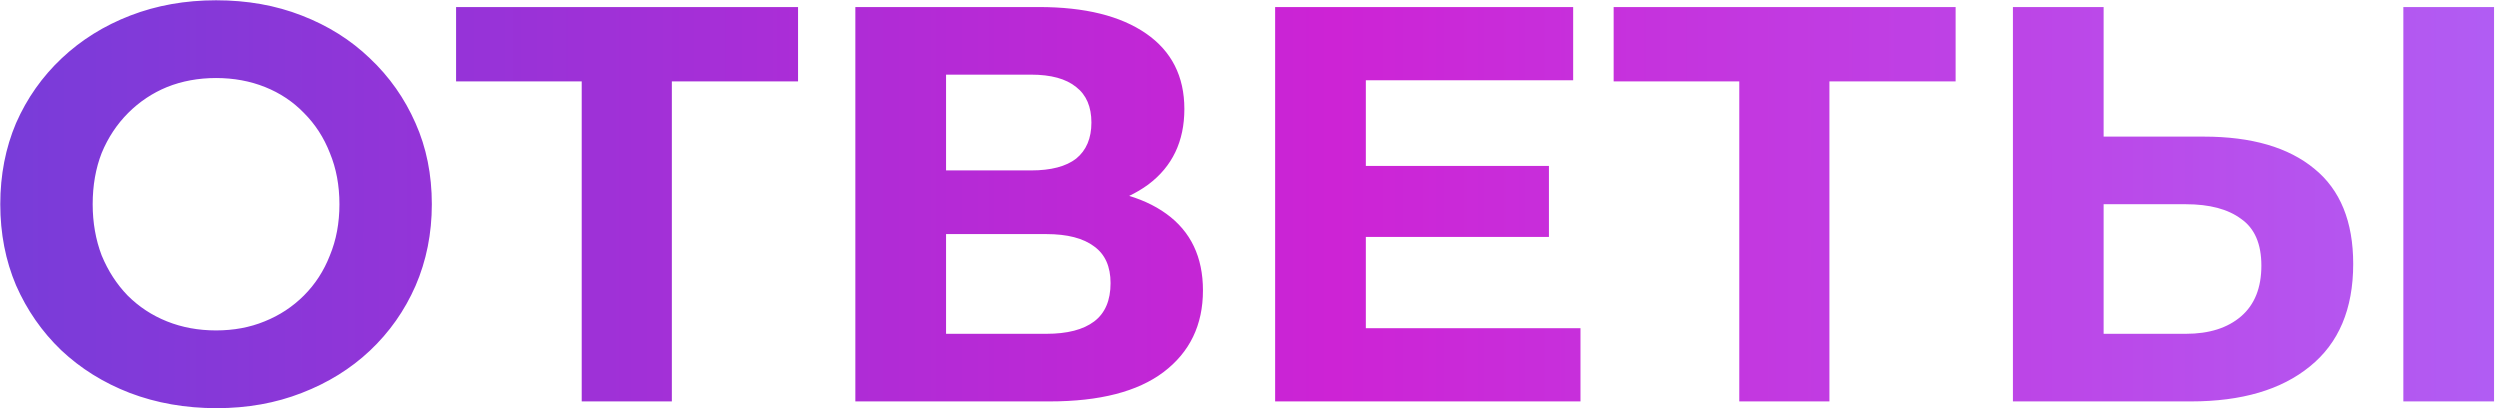 <?xml version="1.0" encoding="UTF-8"?> <svg xmlns="http://www.w3.org/2000/svg" width="355" height="58" viewBox="0 0 355 58" fill="none"> <path d="M30.76 57.96C26.333 57.96 22.227 57.24 18.44 55.8C14.707 54.36 11.453 52.333 8.68 49.72C5.96 47.107 3.827 44.04 2.28 40.52C0.787 37 0.04 33.16 0.04 29C0.04 24.84 0.787 21 2.28 17.48C3.827 13.96 5.987 10.893 8.76 8.28C11.533 5.667 14.787 3.64 18.52 2.2C22.253 0.76 26.307 0.04 30.68 0.04C35.107 0.04 39.16 0.76 42.84 2.2C46.573 3.64 49.8 5.667 52.52 8.28C55.293 10.893 57.453 13.96 59 17.48C60.547 20.947 61.32 24.787 61.32 29C61.32 33.16 60.547 37.027 59 40.6C57.453 44.12 55.293 47.187 52.52 49.8C49.8 52.36 46.573 54.36 42.84 55.8C39.16 57.24 35.133 57.96 30.76 57.96ZM30.68 46.92C33.187 46.92 35.48 46.493 37.56 45.64C39.693 44.787 41.56 43.56 43.16 41.96C44.76 40.36 45.987 38.467 46.84 36.28C47.747 34.093 48.2 31.667 48.2 29C48.2 26.333 47.747 23.907 46.84 21.72C45.987 19.533 44.76 17.64 43.16 16.04C41.613 14.44 39.773 13.213 37.64 12.36C35.507 11.507 33.187 11.08 30.68 11.08C28.173 11.08 25.853 11.507 23.72 12.36C21.64 13.213 19.8 14.44 18.2 16.04C16.6 17.64 15.347 19.533 14.44 21.72C13.587 23.907 13.16 26.333 13.16 29C13.16 31.613 13.587 34.04 14.44 36.28C15.347 38.467 16.573 40.36 18.12 41.96C19.72 43.56 21.587 44.787 23.72 45.64C25.853 46.493 28.173 46.92 30.68 46.92ZM82.603 57V8.6L85.562 11.56H64.763V1H113.323V11.56H92.522L95.403 8.6V57H82.603ZM121.46 57V1H147.54C154.047 1 159.113 2.253 162.74 4.76C166.367 7.267 168.18 10.84 168.18 15.48C168.18 20.067 166.473 23.64 163.06 26.2C159.647 28.707 155.113 29.96 149.46 29.96L150.98 26.6C157.273 26.6 162.153 27.853 165.62 30.36C169.087 32.867 170.82 36.493 170.82 41.24C170.82 46.147 168.953 50.013 165.22 52.84C161.54 55.613 156.153 57 149.06 57H121.46ZM134.34 47.4H148.58C151.567 47.4 153.833 46.813 155.38 45.64C156.927 44.467 157.7 42.653 157.7 40.2C157.7 37.853 156.927 36.12 155.38 35C153.833 33.827 151.567 33.24 148.58 33.24H134.34V47.4ZM134.34 24.2H146.42C149.247 24.2 151.38 23.64 152.82 22.52C154.26 21.347 154.98 19.64 154.98 17.4C154.98 15.16 154.26 13.48 152.82 12.36C151.38 11.187 149.247 10.6 146.42 10.6H134.34V24.2ZM192.989 23.56H219.949V33.64H192.989V23.56ZM193.949 46.6H224.429V57H181.069V1H223.389V11.4H193.949V46.6ZM246.978 57V8.6L249.938 11.56H229.138V1H277.698V11.56H256.898L259.778 8.6V57H246.978ZM312.955 19.4C319.728 19.4 324.955 20.92 328.635 23.96C332.315 26.947 334.155 31.453 334.155 37.48C334.155 43.88 332.102 48.733 327.995 52.04C323.942 55.347 318.315 57 311.115 57H285.835V1H298.715V19.4H312.955ZM310.395 47.4C313.702 47.4 316.315 46.573 318.235 44.92C320.155 43.267 321.115 40.867 321.115 37.72C321.115 34.627 320.155 32.413 318.235 31.08C316.368 29.693 313.755 29 310.395 29H298.715V47.4H310.395ZM341.275 57V1H354.155V57H341.275Z" fill="url(#paint0_linear_520_8)"></path> <defs> <linearGradient id="paint0_linear_520_8" x1="-43.443" y1="57" x2="413.565" y2="57" gradientUnits="userSpaceOnUse"> <stop stop-color="#6542DA"></stop> <stop offset="0.509" stop-color="#CD23D5"></stop> <stop offset="1" stop-color="#A771FE"></stop> </linearGradient> </defs> </svg> 